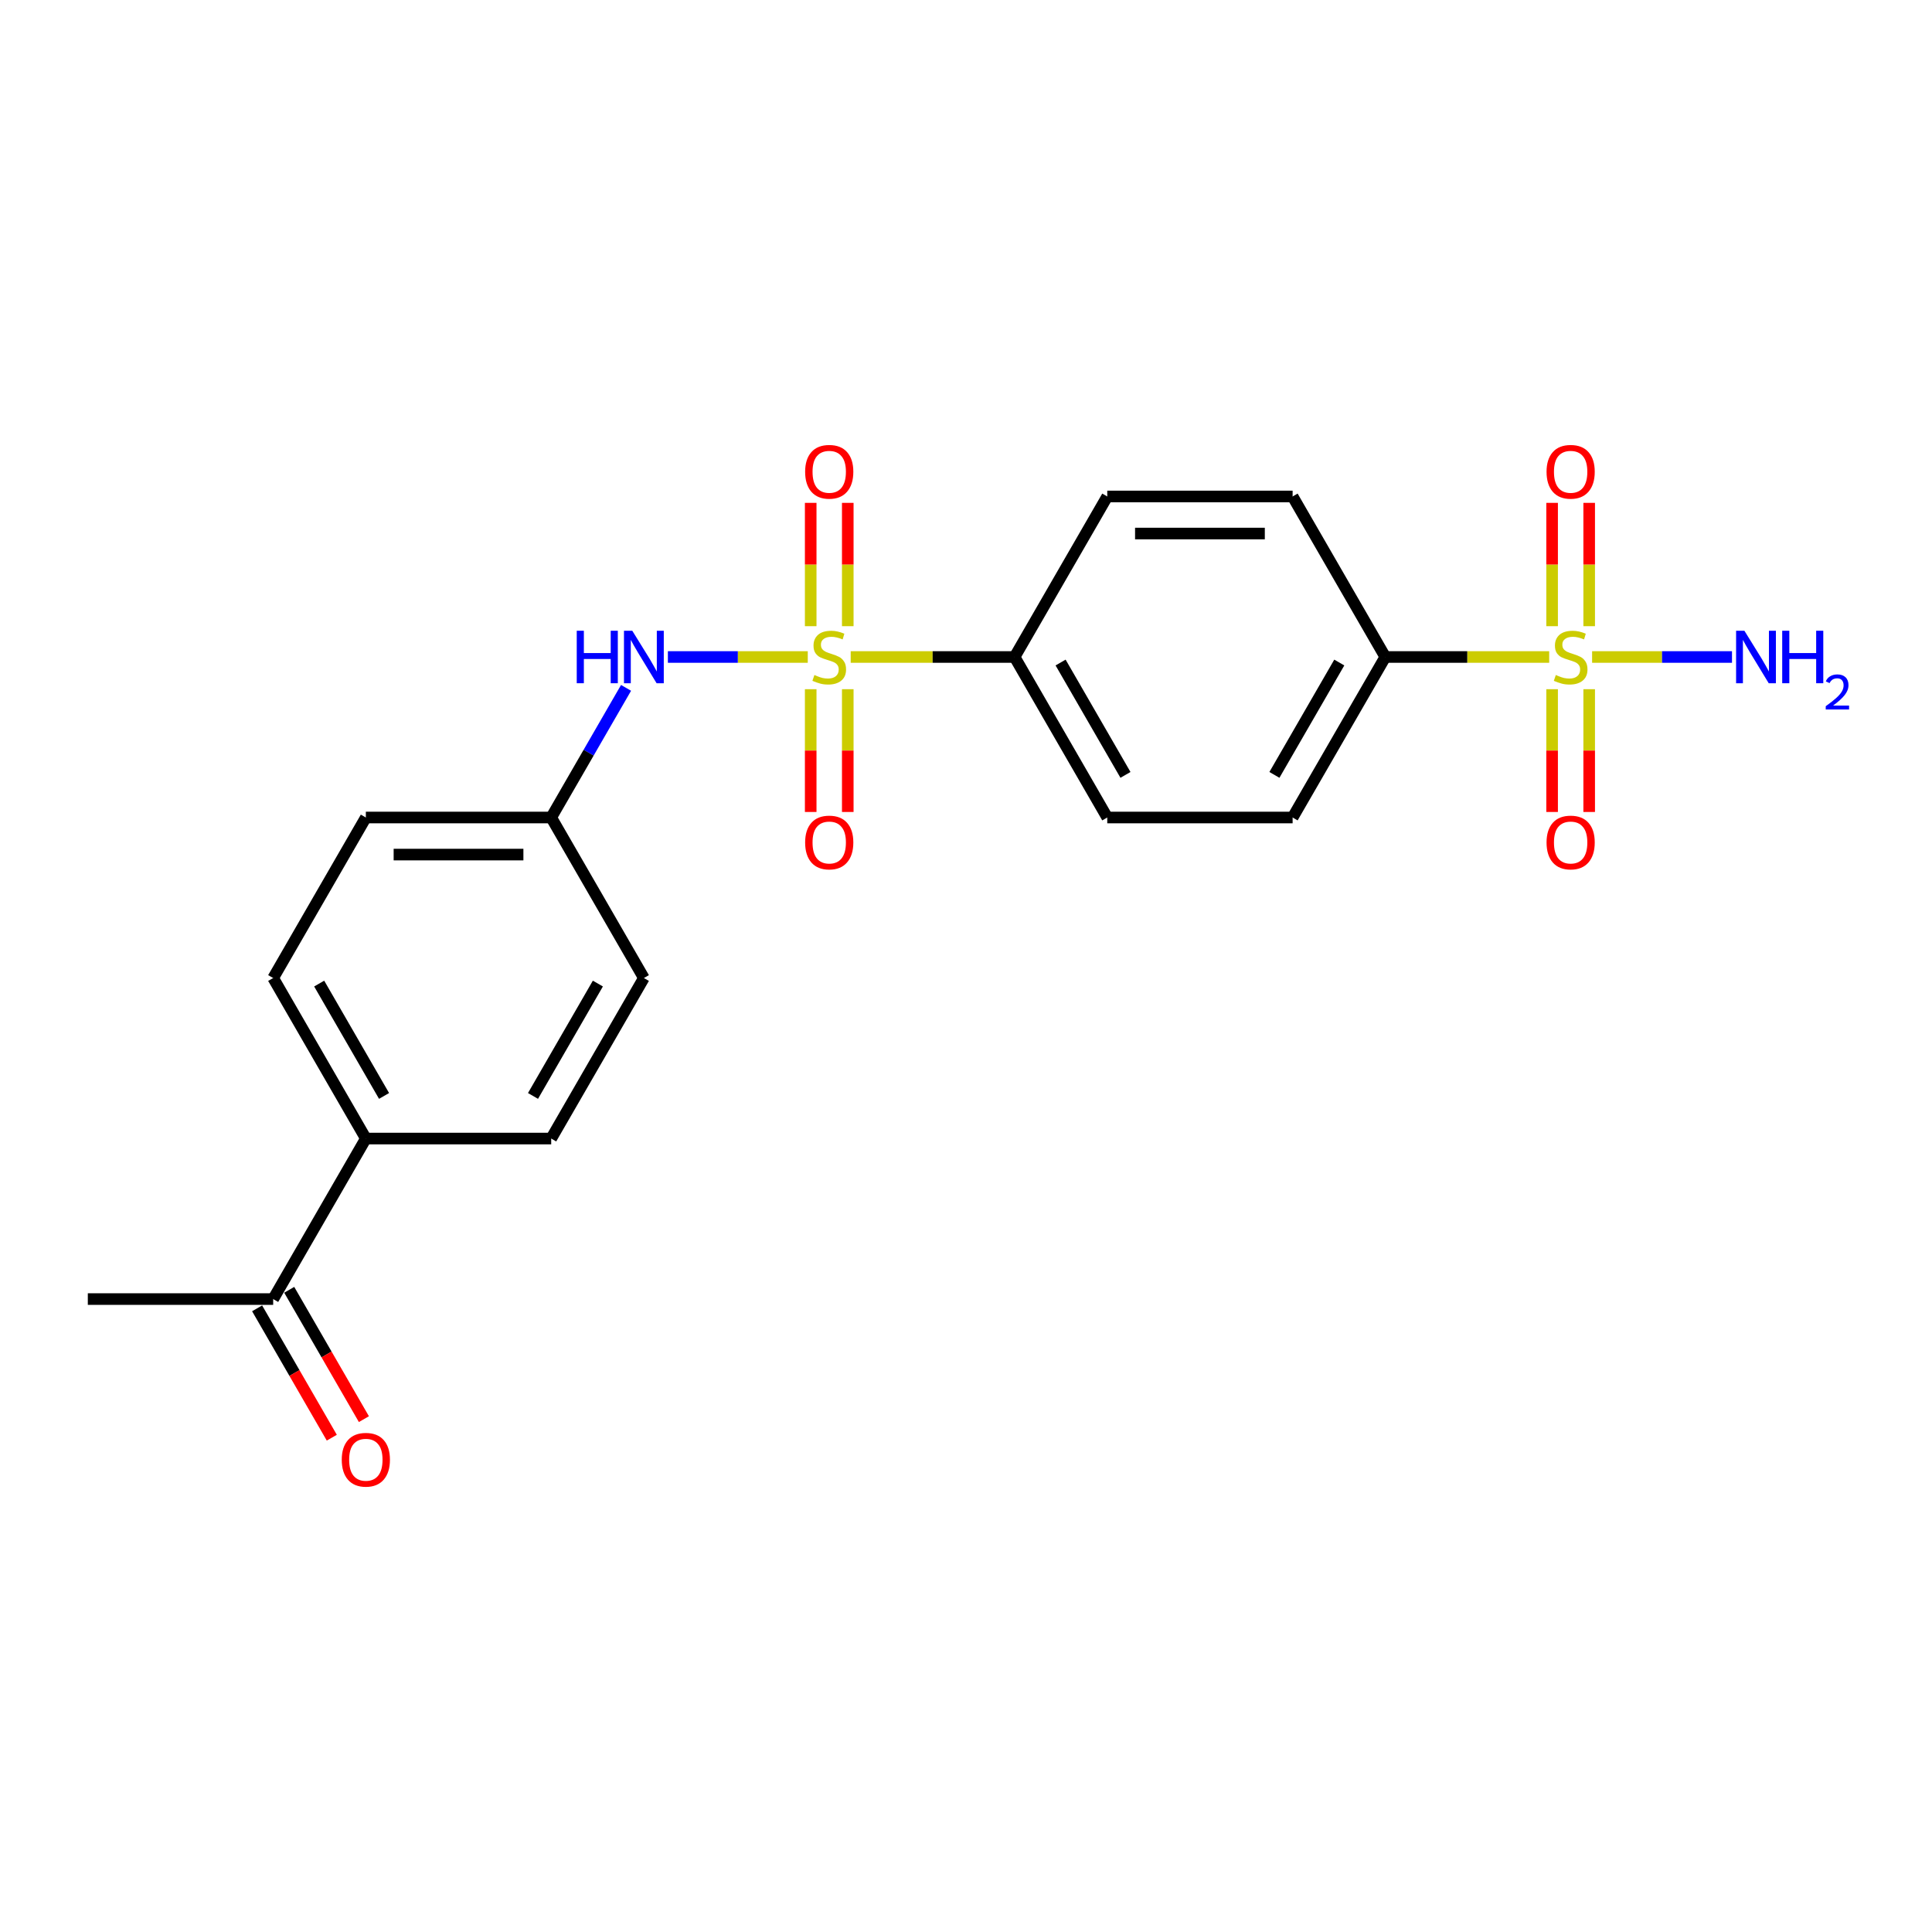 <?xml version='1.0' encoding='iso-8859-1'?>
<svg version='1.1' baseProfile='full'
              xmlns='http://www.w3.org/2000/svg'
                      xmlns:rdkit='http://www.rdkit.org/xml'
                      xmlns:xlink='http://www.w3.org/1999/xlink'
                  xml:space='preserve'
width='1000px' height='1000px' viewBox='0 0 1000 1000'>
<!-- END OF HEADER -->
<rect style='opacity:1.0;fill:#FFFFFF;stroke:none' width='1000' height='1000' x='0' y='0'> </rect>
<path class='bond-1' d='M 418.1,340.056 L 381.897,340.056' style='fill:none;fill-rule:evenodd;stroke:#CCCC00;stroke-width:6px;stroke-linecap:butt;stroke-linejoin:miter;stroke-opacity:1' />
<path class='bond-1' d='M 381.897,340.056 L 345.695,340.056' style='fill:none;fill-rule:evenodd;stroke:#0000FF;stroke-width:6px;stroke-linecap:butt;stroke-linejoin:miter;stroke-opacity:1' />
<path class='bond-2' d='M 440.319,340.056 L 482.734,340.056' style='fill:none;fill-rule:evenodd;stroke:#CCCC00;stroke-width:6px;stroke-linecap:butt;stroke-linejoin:miter;stroke-opacity:1' />
<path class='bond-2' d='M 482.734,340.056 L 525.148,340.056' style='fill:none;fill-rule:evenodd;stroke:#000000;stroke-width:6px;stroke-linecap:butt;stroke-linejoin:miter;stroke-opacity:1' />
<path class='bond-4' d='M 438.803,324.111 L 438.803,292.194' style='fill:none;fill-rule:evenodd;stroke:#CCCC00;stroke-width:6px;stroke-linecap:butt;stroke-linejoin:miter;stroke-opacity:1' />
<path class='bond-4' d='M 438.803,292.194 L 438.803,260.278' style='fill:none;fill-rule:evenodd;stroke:#FF0000;stroke-width:6px;stroke-linecap:butt;stroke-linejoin:miter;stroke-opacity:1' />
<path class='bond-4' d='M 419.616,324.111 L 419.616,292.194' style='fill:none;fill-rule:evenodd;stroke:#CCCC00;stroke-width:6px;stroke-linecap:butt;stroke-linejoin:miter;stroke-opacity:1' />
<path class='bond-4' d='M 419.616,292.194 L 419.616,260.278' style='fill:none;fill-rule:evenodd;stroke:#FF0000;stroke-width:6px;stroke-linecap:butt;stroke-linejoin:miter;stroke-opacity:1' />
<path class='bond-5' d='M 419.616,356.73 L 419.616,388.502' style='fill:none;fill-rule:evenodd;stroke:#CCCC00;stroke-width:6px;stroke-linecap:butt;stroke-linejoin:miter;stroke-opacity:1' />
<path class='bond-5' d='M 419.616,388.502 L 419.616,420.275' style='fill:none;fill-rule:evenodd;stroke:#FF0000;stroke-width:6px;stroke-linecap:butt;stroke-linejoin:miter;stroke-opacity:1' />
<path class='bond-5' d='M 438.803,356.73 L 438.803,388.502' style='fill:none;fill-rule:evenodd;stroke:#CCCC00;stroke-width:6px;stroke-linecap:butt;stroke-linejoin:miter;stroke-opacity:1' />
<path class='bond-5' d='M 438.803,388.502 L 438.803,420.275' style='fill:none;fill-rule:evenodd;stroke:#FF0000;stroke-width:6px;stroke-linecap:butt;stroke-linejoin:miter;stroke-opacity:1' />
<path class='bond-0' d='M 801.855,340.056 L 759.44,340.056' style='fill:none;fill-rule:evenodd;stroke:#CCCC00;stroke-width:6px;stroke-linecap:butt;stroke-linejoin:miter;stroke-opacity:1' />
<path class='bond-0' d='M 759.44,340.056 L 717.026,340.056' style='fill:none;fill-rule:evenodd;stroke:#000000;stroke-width:6px;stroke-linecap:butt;stroke-linejoin:miter;stroke-opacity:1' />
<path class='bond-6' d='M 803.37,356.73 L 803.37,388.502' style='fill:none;fill-rule:evenodd;stroke:#CCCC00;stroke-width:6px;stroke-linecap:butt;stroke-linejoin:miter;stroke-opacity:1' />
<path class='bond-6' d='M 803.37,388.502 L 803.37,420.275' style='fill:none;fill-rule:evenodd;stroke:#FF0000;stroke-width:6px;stroke-linecap:butt;stroke-linejoin:miter;stroke-opacity:1' />
<path class='bond-6' d='M 822.558,356.73 L 822.558,388.502' style='fill:none;fill-rule:evenodd;stroke:#CCCC00;stroke-width:6px;stroke-linecap:butt;stroke-linejoin:miter;stroke-opacity:1' />
<path class='bond-6' d='M 822.558,388.502 L 822.558,420.275' style='fill:none;fill-rule:evenodd;stroke:#FF0000;stroke-width:6px;stroke-linecap:butt;stroke-linejoin:miter;stroke-opacity:1' />
<path class='bond-7' d='M 822.558,324.111 L 822.558,292.194' style='fill:none;fill-rule:evenodd;stroke:#CCCC00;stroke-width:6px;stroke-linecap:butt;stroke-linejoin:miter;stroke-opacity:1' />
<path class='bond-7' d='M 822.558,292.194 L 822.558,260.278' style='fill:none;fill-rule:evenodd;stroke:#FF0000;stroke-width:6px;stroke-linecap:butt;stroke-linejoin:miter;stroke-opacity:1' />
<path class='bond-7' d='M 803.37,324.111 L 803.37,292.194' style='fill:none;fill-rule:evenodd;stroke:#CCCC00;stroke-width:6px;stroke-linecap:butt;stroke-linejoin:miter;stroke-opacity:1' />
<path class='bond-7' d='M 803.37,292.194 L 803.37,260.278' style='fill:none;fill-rule:evenodd;stroke:#FF0000;stroke-width:6px;stroke-linecap:butt;stroke-linejoin:miter;stroke-opacity:1' />
<path class='bond-8' d='M 824.074,340.056 L 860.276,340.056' style='fill:none;fill-rule:evenodd;stroke:#CCCC00;stroke-width:6px;stroke-linecap:butt;stroke-linejoin:miter;stroke-opacity:1' />
<path class='bond-8' d='M 860.276,340.056 L 896.478,340.056' style='fill:none;fill-rule:evenodd;stroke:#0000FF;stroke-width:6px;stroke-linecap:butt;stroke-linejoin:miter;stroke-opacity:1' />
<path class='bond-16' d='M 324.043,356.039 L 304.672,389.59' style='fill:none;fill-rule:evenodd;stroke:#0000FF;stroke-width:6px;stroke-linecap:butt;stroke-linejoin:miter;stroke-opacity:1' />
<path class='bond-16' d='M 304.672,389.59 L 285.301,423.141' style='fill:none;fill-rule:evenodd;stroke:#000000;stroke-width:6px;stroke-linecap:butt;stroke-linejoin:miter;stroke-opacity:1' />
<path class='bond-11' d='M 525.148,340.056 L 573.117,256.971' style='fill:none;fill-rule:evenodd;stroke:#000000;stroke-width:6px;stroke-linecap:butt;stroke-linejoin:miter;stroke-opacity:1' />
<path class='bond-12' d='M 525.148,340.056 L 573.117,423.141' style='fill:none;fill-rule:evenodd;stroke:#000000;stroke-width:6px;stroke-linecap:butt;stroke-linejoin:miter;stroke-opacity:1' />
<path class='bond-12' d='M 548.961,342.925 L 582.539,401.085' style='fill:none;fill-rule:evenodd;stroke:#000000;stroke-width:6px;stroke-linecap:butt;stroke-linejoin:miter;stroke-opacity:1' />
<path class='bond-3' d='M 717.026,340.056 L 669.056,423.141' style='fill:none;fill-rule:evenodd;stroke:#000000;stroke-width:6px;stroke-linecap:butt;stroke-linejoin:miter;stroke-opacity:1' />
<path class='bond-3' d='M 693.213,342.925 L 659.634,401.085' style='fill:none;fill-rule:evenodd;stroke:#000000;stroke-width:6px;stroke-linecap:butt;stroke-linejoin:miter;stroke-opacity:1' />
<path class='bond-22' d='M 717.026,340.056 L 669.056,256.971' style='fill:none;fill-rule:evenodd;stroke:#000000;stroke-width:6px;stroke-linecap:butt;stroke-linejoin:miter;stroke-opacity:1' />
<path class='bond-9' d='M 141.393,672.397 L 189.363,589.312' style='fill:none;fill-rule:evenodd;stroke:#000000;stroke-width:6px;stroke-linecap:butt;stroke-linejoin:miter;stroke-opacity:1' />
<path class='bond-15' d='M 133.085,677.194 L 152.411,710.669' style='fill:none;fill-rule:evenodd;stroke:#000000;stroke-width:6px;stroke-linecap:butt;stroke-linejoin:miter;stroke-opacity:1' />
<path class='bond-15' d='M 152.411,710.669 L 171.737,744.143' style='fill:none;fill-rule:evenodd;stroke:#FF0000;stroke-width:6px;stroke-linecap:butt;stroke-linejoin:miter;stroke-opacity:1' />
<path class='bond-15' d='M 149.702,667.6 L 169.028,701.075' style='fill:none;fill-rule:evenodd;stroke:#000000;stroke-width:6px;stroke-linecap:butt;stroke-linejoin:miter;stroke-opacity:1' />
<path class='bond-15' d='M 169.028,701.075 L 188.355,734.549' style='fill:none;fill-rule:evenodd;stroke:#FF0000;stroke-width:6px;stroke-linecap:butt;stroke-linejoin:miter;stroke-opacity:1' />
<path class='bond-21' d='M 141.393,672.397 L 45.455,672.397' style='fill:none;fill-rule:evenodd;stroke:#000000;stroke-width:6px;stroke-linecap:butt;stroke-linejoin:miter;stroke-opacity:1' />
<path class='bond-10' d='M 189.363,589.312 L 141.393,506.227' style='fill:none;fill-rule:evenodd;stroke:#000000;stroke-width:6px;stroke-linecap:butt;stroke-linejoin:miter;stroke-opacity:1' />
<path class='bond-10' d='M 198.784,567.255 L 165.206,509.096' style='fill:none;fill-rule:evenodd;stroke:#000000;stroke-width:6px;stroke-linecap:butt;stroke-linejoin:miter;stroke-opacity:1' />
<path class='bond-23' d='M 189.363,589.312 L 285.301,589.312' style='fill:none;fill-rule:evenodd;stroke:#000000;stroke-width:6px;stroke-linecap:butt;stroke-linejoin:miter;stroke-opacity:1' />
<path class='bond-13' d='M 573.117,256.971 L 669.056,256.971' style='fill:none;fill-rule:evenodd;stroke:#000000;stroke-width:6px;stroke-linecap:butt;stroke-linejoin:miter;stroke-opacity:1' />
<path class='bond-13' d='M 587.508,276.158 L 654.665,276.158' style='fill:none;fill-rule:evenodd;stroke:#000000;stroke-width:6px;stroke-linecap:butt;stroke-linejoin:miter;stroke-opacity:1' />
<path class='bond-14' d='M 573.117,423.141 L 669.056,423.141' style='fill:none;fill-rule:evenodd;stroke:#000000;stroke-width:6px;stroke-linecap:butt;stroke-linejoin:miter;stroke-opacity:1' />
<path class='bond-19' d='M 285.301,423.141 L 333.271,506.227' style='fill:none;fill-rule:evenodd;stroke:#000000;stroke-width:6px;stroke-linecap:butt;stroke-linejoin:miter;stroke-opacity:1' />
<path class='bond-20' d='M 285.301,423.141 L 189.363,423.141' style='fill:none;fill-rule:evenodd;stroke:#000000;stroke-width:6px;stroke-linecap:butt;stroke-linejoin:miter;stroke-opacity:1' />
<path class='bond-20' d='M 270.911,442.329 L 203.753,442.329' style='fill:none;fill-rule:evenodd;stroke:#000000;stroke-width:6px;stroke-linecap:butt;stroke-linejoin:miter;stroke-opacity:1' />
<path class='bond-17' d='M 285.301,589.312 L 333.271,506.227' style='fill:none;fill-rule:evenodd;stroke:#000000;stroke-width:6px;stroke-linecap:butt;stroke-linejoin:miter;stroke-opacity:1' />
<path class='bond-17' d='M 275.88,567.255 L 309.458,509.096' style='fill:none;fill-rule:evenodd;stroke:#000000;stroke-width:6px;stroke-linecap:butt;stroke-linejoin:miter;stroke-opacity:1' />
<path class='bond-18' d='M 141.393,506.227 L 189.363,423.141' style='fill:none;fill-rule:evenodd;stroke:#000000;stroke-width:6px;stroke-linecap:butt;stroke-linejoin:miter;stroke-opacity:1' />
<path  class='atom-0' d='M 421.534 349.381
Q 421.841 349.496, 423.108 350.034
Q 424.374 350.571, 425.756 350.916
Q 427.175 351.223, 428.557 351.223
Q 431.128 351.223, 432.625 349.995
Q 434.121 348.729, 434.121 346.541
Q 434.121 345.045, 433.354 344.124
Q 432.625 343.203, 431.474 342.704
Q 430.322 342.205, 428.404 341.629
Q 425.986 340.9, 424.528 340.209
Q 423.108 339.519, 422.072 338.06
Q 421.074 336.602, 421.074 334.146
Q 421.074 330.731, 423.376 328.62
Q 425.717 326.509, 430.322 326.509
Q 433.469 326.509, 437.038 328.006
L 436.155 330.961
Q 432.893 329.618, 430.437 329.618
Q 427.789 329.618, 426.331 330.731
Q 424.873 331.805, 424.911 333.686
Q 424.911 335.144, 425.64 336.027
Q 426.408 336.909, 427.482 337.408
Q 428.595 337.907, 430.437 338.483
Q 432.893 339.25, 434.352 340.018
Q 435.81 340.785, 436.846 342.359
Q 437.921 343.894, 437.921 346.541
Q 437.921 350.302, 435.388 352.336
Q 432.893 354.332, 428.711 354.332
Q 426.293 354.332, 424.451 353.794
Q 422.647 353.296, 420.498 352.413
L 421.534 349.381
' fill='#CCCC00'/>
<path  class='atom-1' d='M 805.289 349.381
Q 805.596 349.496, 806.863 350.034
Q 808.129 350.571, 809.51 350.916
Q 810.93 351.223, 812.312 351.223
Q 814.883 351.223, 816.38 349.995
Q 817.876 348.729, 817.876 346.541
Q 817.876 345.045, 817.109 344.124
Q 816.38 343.203, 815.228 342.704
Q 814.077 342.205, 812.158 341.629
Q 809.741 340.9, 808.282 340.209
Q 806.863 339.519, 805.826 338.06
Q 804.829 336.602, 804.829 334.146
Q 804.829 330.731, 807.131 328.62
Q 809.472 326.509, 814.077 326.509
Q 817.224 326.509, 820.793 328.006
L 819.91 330.961
Q 816.648 329.618, 814.192 329.618
Q 811.544 329.618, 810.086 330.731
Q 808.628 331.805, 808.666 333.686
Q 808.666 335.144, 809.395 336.027
Q 810.163 336.909, 811.237 337.408
Q 812.35 337.907, 814.192 338.483
Q 816.648 339.25, 818.107 340.018
Q 819.565 340.785, 820.601 342.359
Q 821.675 343.894, 821.675 346.541
Q 821.675 350.302, 819.143 352.336
Q 816.648 354.332, 812.465 354.332
Q 810.048 354.332, 808.206 353.794
Q 806.402 353.296, 804.253 352.413
L 805.289 349.381
' fill='#CCCC00'/>
<path  class='atom-2' d='M 298.522 326.471
L 302.206 326.471
L 302.206 338.022
L 316.098 338.022
L 316.098 326.471
L 319.782 326.471
L 319.782 353.641
L 316.098 353.641
L 316.098 341.092
L 302.206 341.092
L 302.206 353.641
L 298.522 353.641
L 298.522 326.471
' fill='#0000FF'/>
<path  class='atom-2' d='M 327.265 326.471
L 336.168 340.862
Q 337.051 342.282, 338.471 344.853
Q 339.89 347.424, 339.967 347.578
L 339.967 326.471
L 343.574 326.471
L 343.574 353.641
L 339.852 353.641
L 330.297 337.907
Q 329.184 336.065, 327.994 333.954
Q 326.843 331.844, 326.497 331.191
L 326.497 353.641
L 322.967 353.641
L 322.967 326.471
L 327.265 326.471
' fill='#0000FF'/>
<path  class='atom-5' d='M 416.737 244.194
Q 416.737 237.67, 419.961 234.025
Q 423.184 230.379, 429.209 230.379
Q 435.234 230.379, 438.458 234.025
Q 441.681 237.67, 441.681 244.194
Q 441.681 250.795, 438.42 254.555
Q 435.158 258.278, 429.209 258.278
Q 423.223 258.278, 419.961 254.555
Q 416.737 250.833, 416.737 244.194
M 429.209 255.208
Q 433.354 255.208, 435.58 252.445
Q 437.844 249.643, 437.844 244.194
Q 437.844 238.86, 435.58 236.174
Q 433.354 233.449, 429.209 233.449
Q 425.065 233.449, 422.801 236.135
Q 420.575 238.821, 420.575 244.194
Q 420.575 249.682, 422.801 252.445
Q 425.065 255.208, 429.209 255.208
' fill='#FF0000'/>
<path  class='atom-6' d='M 416.737 436.071
Q 416.737 429.548, 419.961 425.902
Q 423.184 422.256, 429.209 422.256
Q 435.234 422.256, 438.458 425.902
Q 441.681 429.548, 441.681 436.071
Q 441.681 442.672, 438.42 446.433
Q 435.158 450.155, 429.209 450.155
Q 423.223 450.155, 419.961 446.433
Q 416.737 442.71, 416.737 436.071
M 429.209 447.085
Q 433.354 447.085, 435.58 444.322
Q 437.844 441.521, 437.844 436.071
Q 437.844 430.737, 435.58 428.051
Q 433.354 425.326, 429.209 425.326
Q 425.065 425.326, 422.801 428.013
Q 420.575 430.699, 420.575 436.071
Q 420.575 441.559, 422.801 444.322
Q 425.065 447.085, 429.209 447.085
' fill='#FF0000'/>
<path  class='atom-7' d='M 800.492 436.071
Q 800.492 429.548, 803.716 425.902
Q 806.939 422.256, 812.964 422.256
Q 818.989 422.256, 822.213 425.902
Q 825.436 429.548, 825.436 436.071
Q 825.436 442.672, 822.174 446.433
Q 818.912 450.155, 812.964 450.155
Q 806.978 450.155, 803.716 446.433
Q 800.492 442.71, 800.492 436.071
M 812.964 447.085
Q 817.109 447.085, 819.335 444.322
Q 821.599 441.521, 821.599 436.071
Q 821.599 430.737, 819.335 428.051
Q 817.109 425.326, 812.964 425.326
Q 808.82 425.326, 806.556 428.013
Q 804.33 430.699, 804.33 436.071
Q 804.33 441.559, 806.556 444.322
Q 808.82 447.085, 812.964 447.085
' fill='#FF0000'/>
<path  class='atom-8' d='M 800.492 244.194
Q 800.492 237.67, 803.716 234.025
Q 806.939 230.379, 812.964 230.379
Q 818.989 230.379, 822.213 234.025
Q 825.436 237.67, 825.436 244.194
Q 825.436 250.795, 822.174 254.555
Q 818.912 258.278, 812.964 258.278
Q 806.978 258.278, 803.716 254.555
Q 800.492 250.833, 800.492 244.194
M 812.964 255.208
Q 817.109 255.208, 819.335 252.445
Q 821.599 249.643, 821.599 244.194
Q 821.599 238.86, 819.335 236.174
Q 817.109 233.449, 812.964 233.449
Q 808.82 233.449, 806.556 236.135
Q 804.33 238.821, 804.33 244.194
Q 804.33 249.682, 806.556 252.445
Q 808.82 255.208, 812.964 255.208
' fill='#FF0000'/>
<path  class='atom-9' d='M 902.897 326.471
L 911.8 340.862
Q 912.683 342.282, 914.103 344.853
Q 915.523 347.424, 915.599 347.578
L 915.599 326.471
L 919.207 326.471
L 919.207 353.641
L 915.484 353.641
L 905.929 337.907
Q 904.816 336.065, 903.626 333.954
Q 902.475 331.844, 902.13 331.191
L 902.13 353.641
L 898.599 353.641
L 898.599 326.471
L 902.897 326.471
' fill='#0000FF'/>
<path  class='atom-9' d='M 922.469 326.471
L 926.153 326.471
L 926.153 338.022
L 940.045 338.022
L 940.045 326.471
L 943.729 326.471
L 943.729 353.641
L 940.045 353.641
L 940.045 341.092
L 926.153 341.092
L 926.153 353.641
L 922.469 353.641
L 922.469 326.471
' fill='#0000FF'/>
<path  class='atom-9' d='M 945.046 352.688
Q 945.704 350.991, 947.275 350.054
Q 948.845 349.091, 951.023 349.091
Q 953.733 349.091, 955.253 350.56
Q 956.773 352.029, 956.773 354.638
Q 956.773 357.297, 954.797 359.779
Q 952.847 362.262, 948.794 365.2
L 957.076 365.2
L 957.076 367.226
L 944.995 367.226
L 944.995 365.529
Q 948.338 363.148, 950.314 361.375
Q 952.315 359.602, 953.277 358.006
Q 954.24 356.411, 954.24 354.765
Q 954.24 353.042, 953.379 352.08
Q 952.517 351.117, 951.023 351.117
Q 949.579 351.117, 948.617 351.7
Q 947.655 352.282, 946.971 353.574
L 945.046 352.688
' fill='#0000FF'/>
<path  class='atom-16' d='M 176.891 755.56
Q 176.891 749.036, 180.114 745.39
Q 183.338 741.744, 189.363 741.744
Q 195.388 741.744, 198.611 745.39
Q 201.835 749.036, 201.835 755.56
Q 201.835 762.16, 198.573 765.921
Q 195.311 769.643, 189.363 769.643
Q 183.376 769.643, 180.114 765.921
Q 176.891 762.198, 176.891 755.56
M 189.363 766.573
Q 193.507 766.573, 195.733 763.81
Q 197.997 761.009, 197.997 755.56
Q 197.997 750.225, 195.733 747.539
Q 193.507 744.814, 189.363 744.814
Q 185.218 744.814, 182.954 747.501
Q 180.728 750.187, 180.728 755.56
Q 180.728 761.047, 182.954 763.81
Q 185.218 766.573, 189.363 766.573
' fill='#FF0000'/>
</svg>
